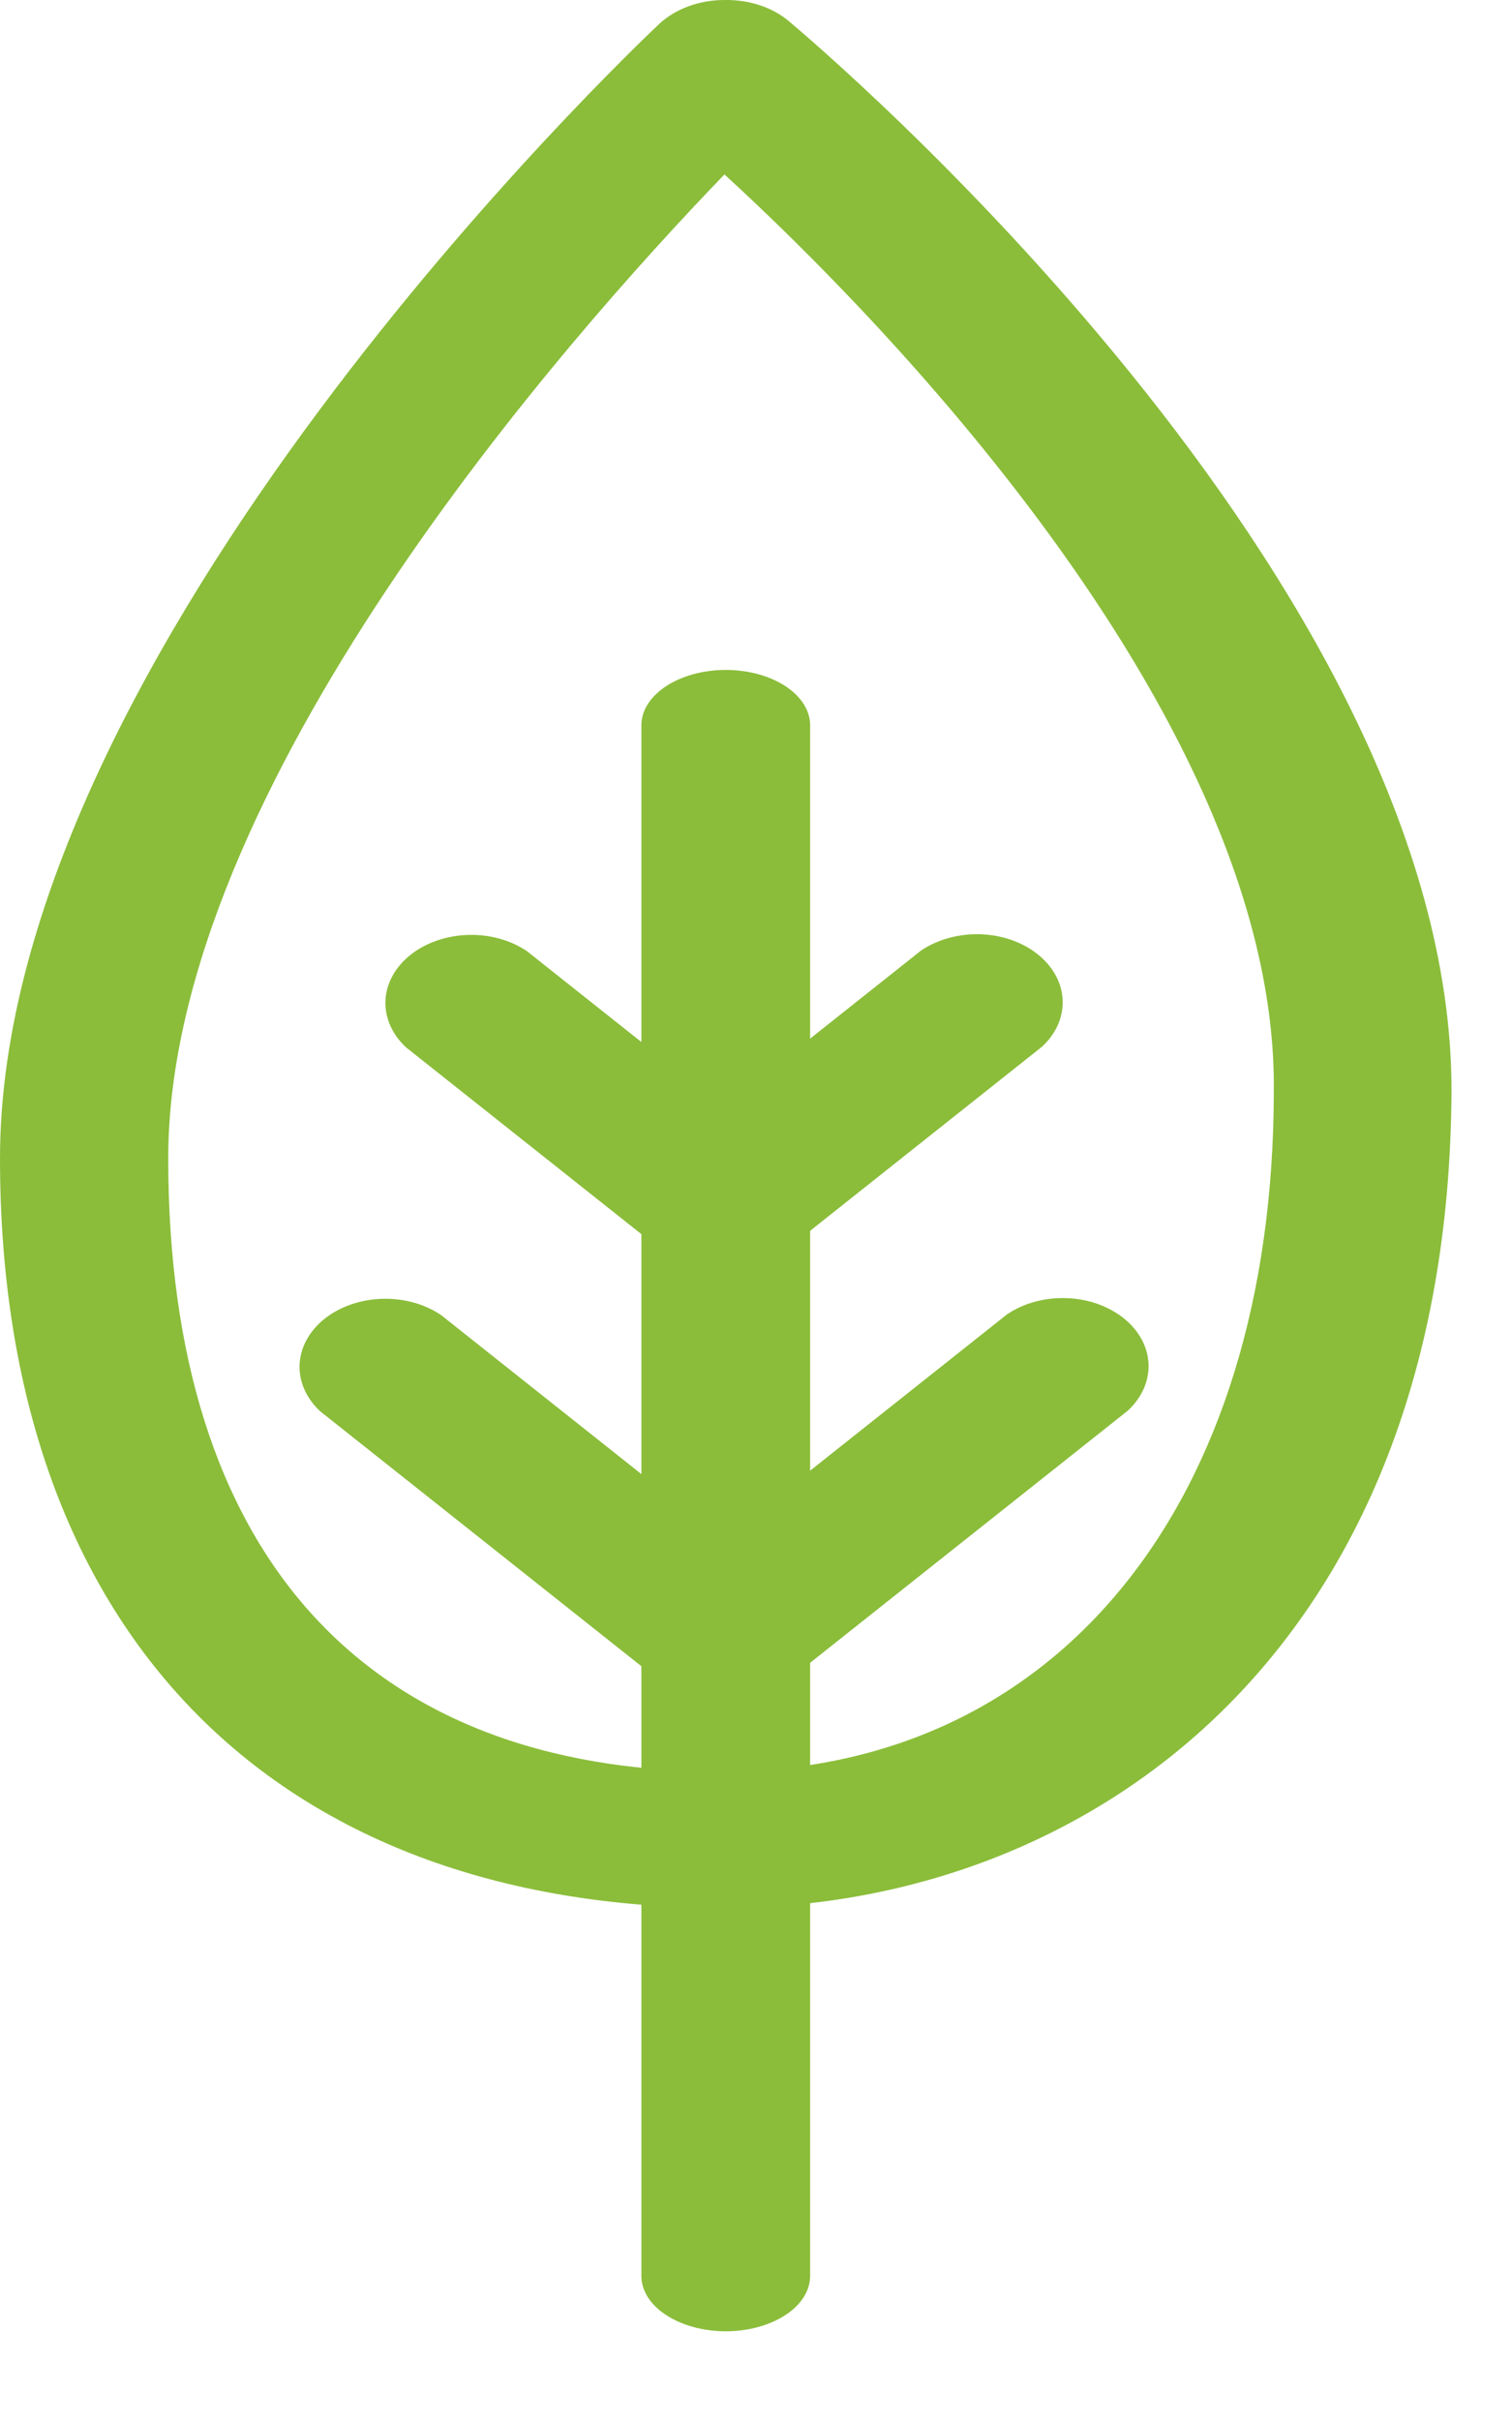 <svg width="15" height="24" viewBox="0 0 15 24" fill="none" xmlns="http://www.w3.org/2000/svg">
<path d="M7.187 18.922C2.682 18.922 0 16.144 0 11.488C0 6.447 6.268 0.494 6.54 0.237C6.62 0.163 6.719 0.103 6.831 0.062C6.943 0.021 7.064 0 7.187 0C7.306 -0.002 7.425 0.015 7.535 0.051C7.645 0.087 7.744 0.141 7.826 0.21C8.09 0.433 14.4 5.751 14.4 10.813C14.374 16.415 10.764 18.922 7.187 18.922ZM7.187 1.73C5.629 3.345 1.669 7.812 1.669 11.488C1.669 15.408 3.619 17.57 7.153 17.57C10.483 17.57 12.637 14.915 12.637 10.813C12.671 7.19 8.797 3.203 7.187 1.73Z" fill="#8BBD3A"/>
<path d="M7.2 23.12C6.978 23.12 6.765 23.062 6.608 22.959C6.451 22.857 6.363 22.717 6.363 22.571V7.193C6.363 7.047 6.451 6.908 6.608 6.805C6.765 6.702 6.978 6.644 7.2 6.644C7.422 6.644 7.635 6.702 7.792 6.805C7.949 6.908 8.037 7.047 8.037 7.193V22.571C8.037 22.717 7.949 22.857 7.792 22.959C7.635 23.062 7.422 23.12 7.2 23.12Z" fill="#8BBD3A"/>
<path d="M7.187 16.894C7.018 16.895 6.853 16.856 6.712 16.782C6.571 16.708 6.461 16.602 6.396 16.478C6.331 16.354 6.314 16.217 6.347 16.086C6.381 15.954 6.463 15.833 6.583 15.739L9.989 13.036C10.152 12.925 10.361 12.867 10.576 12.874C10.79 12.88 10.993 12.951 11.145 13.071C11.297 13.192 11.386 13.353 11.394 13.523C11.402 13.693 11.329 13.859 11.19 13.989L7.783 16.692C7.626 16.819 7.412 16.892 7.187 16.894Z" fill="#8BBD3A"/>
<path d="M7.187 16.895C7.075 16.895 6.964 16.878 6.86 16.845C6.757 16.811 6.662 16.761 6.583 16.699L3.176 13.996C3.037 13.866 2.964 13.7 2.972 13.53C2.981 13.36 3.069 13.199 3.221 13.078C3.373 12.958 3.576 12.887 3.79 12.881C4.005 12.874 4.214 12.932 4.377 13.043L7.783 15.746C7.9 15.84 7.979 15.96 8.011 16.09C8.043 16.22 8.026 16.354 7.963 16.476C7.899 16.599 7.792 16.703 7.654 16.778C7.516 16.852 7.354 16.893 7.187 16.895ZM7.187 12.61C7.018 12.611 6.853 12.572 6.712 12.498C6.571 12.423 6.461 12.318 6.396 12.194C6.331 12.07 6.314 11.933 6.347 11.802C6.381 11.67 6.463 11.549 6.583 11.455L9.137 9.427C9.3 9.317 9.51 9.259 9.724 9.265C9.938 9.272 10.142 9.342 10.293 9.463C10.445 9.583 10.534 9.745 10.542 9.915C10.55 10.085 10.478 10.251 10.338 10.38L7.783 12.408C7.626 12.535 7.412 12.608 7.187 12.61Z" fill="#8BBD3A"/>
<path d="M7.187 12.61C7.075 12.611 6.964 12.594 6.86 12.56C6.757 12.526 6.662 12.477 6.583 12.414L4.028 10.387C3.889 10.258 3.816 10.091 3.824 9.921C3.832 9.751 3.921 9.59 4.073 9.469C4.224 9.349 4.428 9.279 4.642 9.272C4.856 9.265 5.066 9.323 5.229 9.434L7.783 11.461C7.9 11.556 7.979 11.675 8.011 11.805C8.043 11.935 8.026 12.069 7.963 12.192C7.899 12.314 7.792 12.419 7.654 12.493C7.516 12.568 7.354 12.608 7.187 12.61Z" fill="#8BBD3A"/>
</svg>
